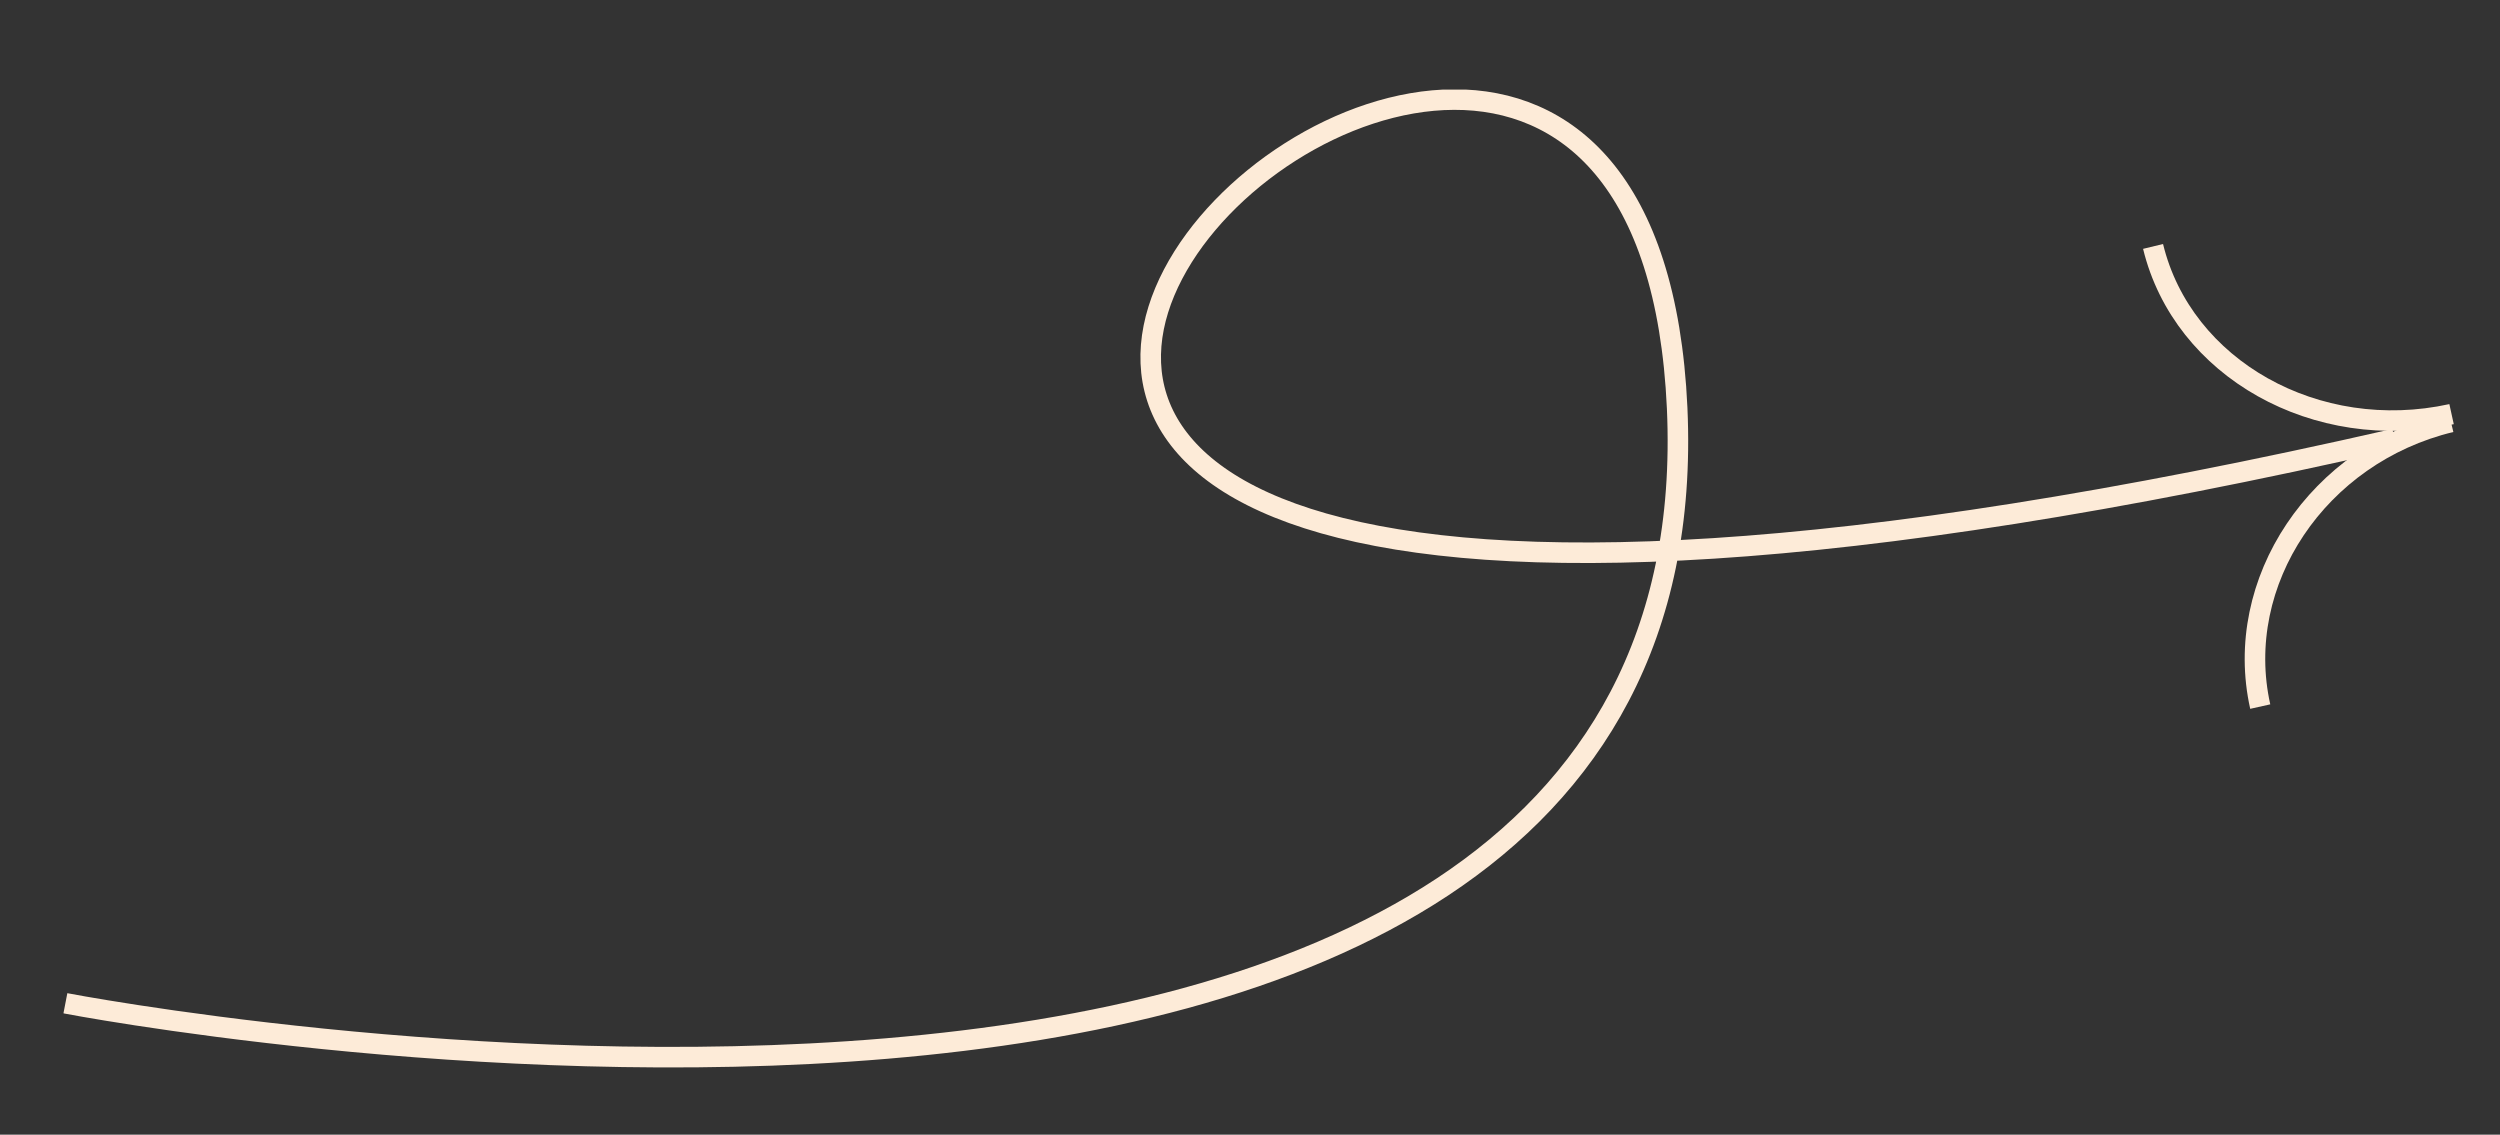 <svg xmlns="http://www.w3.org/2000/svg" xmlns:xlink="http://www.w3.org/1999/xlink" id="Layer_1" x="0px" y="0px" viewBox="0 0 412.9 187.4" style="enable-background:new 0 0 412.9 187.4;" xml:space="preserve"><rect x="0" y="0" width="412.9" height="187.4" fill="#333333" stroke="none"/><style type="text/css">	.st0{clip-path:url(#SVGID_00000093164622652446559850000014880477721852930481_);fill:none;stroke:#FDEBD8;stroke-width:3.393;}</style><g>	<defs>		<rect id="SVGID_1_" x="10.5" y="14.8" width="394.8" height="161.6"></rect>	</defs>	<clipPath id="SVGID_00000110460295561053032240000016592203165997622962_">		<use xlink:href="#SVGID_1_" style="overflow:visible;"></use>	</clipPath>			<path style="clip-path:url(#SVGID_00000110460295561053032240000016592203165997622962_);fill:none;stroke:#FDEBD8;stroke-width:3.393;" d="   M10.8,165.7c0,0,273,52.7,266.2-98.3c-6.9-151.1-254.6,90.4,118.5,5.1"></path>			<path style="clip-path:url(#SVGID_00000110460295561053032240000016592203165997622962_);fill:none;stroke:#FDEBD8;stroke-width:3.393;" d="   M373.3,116.7c-4.6-20.6,9.5-41.7,31.5-47"></path>			<path style="clip-path:url(#SVGID_00000110460295561053032240000016592203165997622962_);fill:none;stroke:#FDEBD8;stroke-width:3.393;" d="   M355.6,40.7c4.9,20.2,27,32.6,49.3,27.7"></path></g></svg>